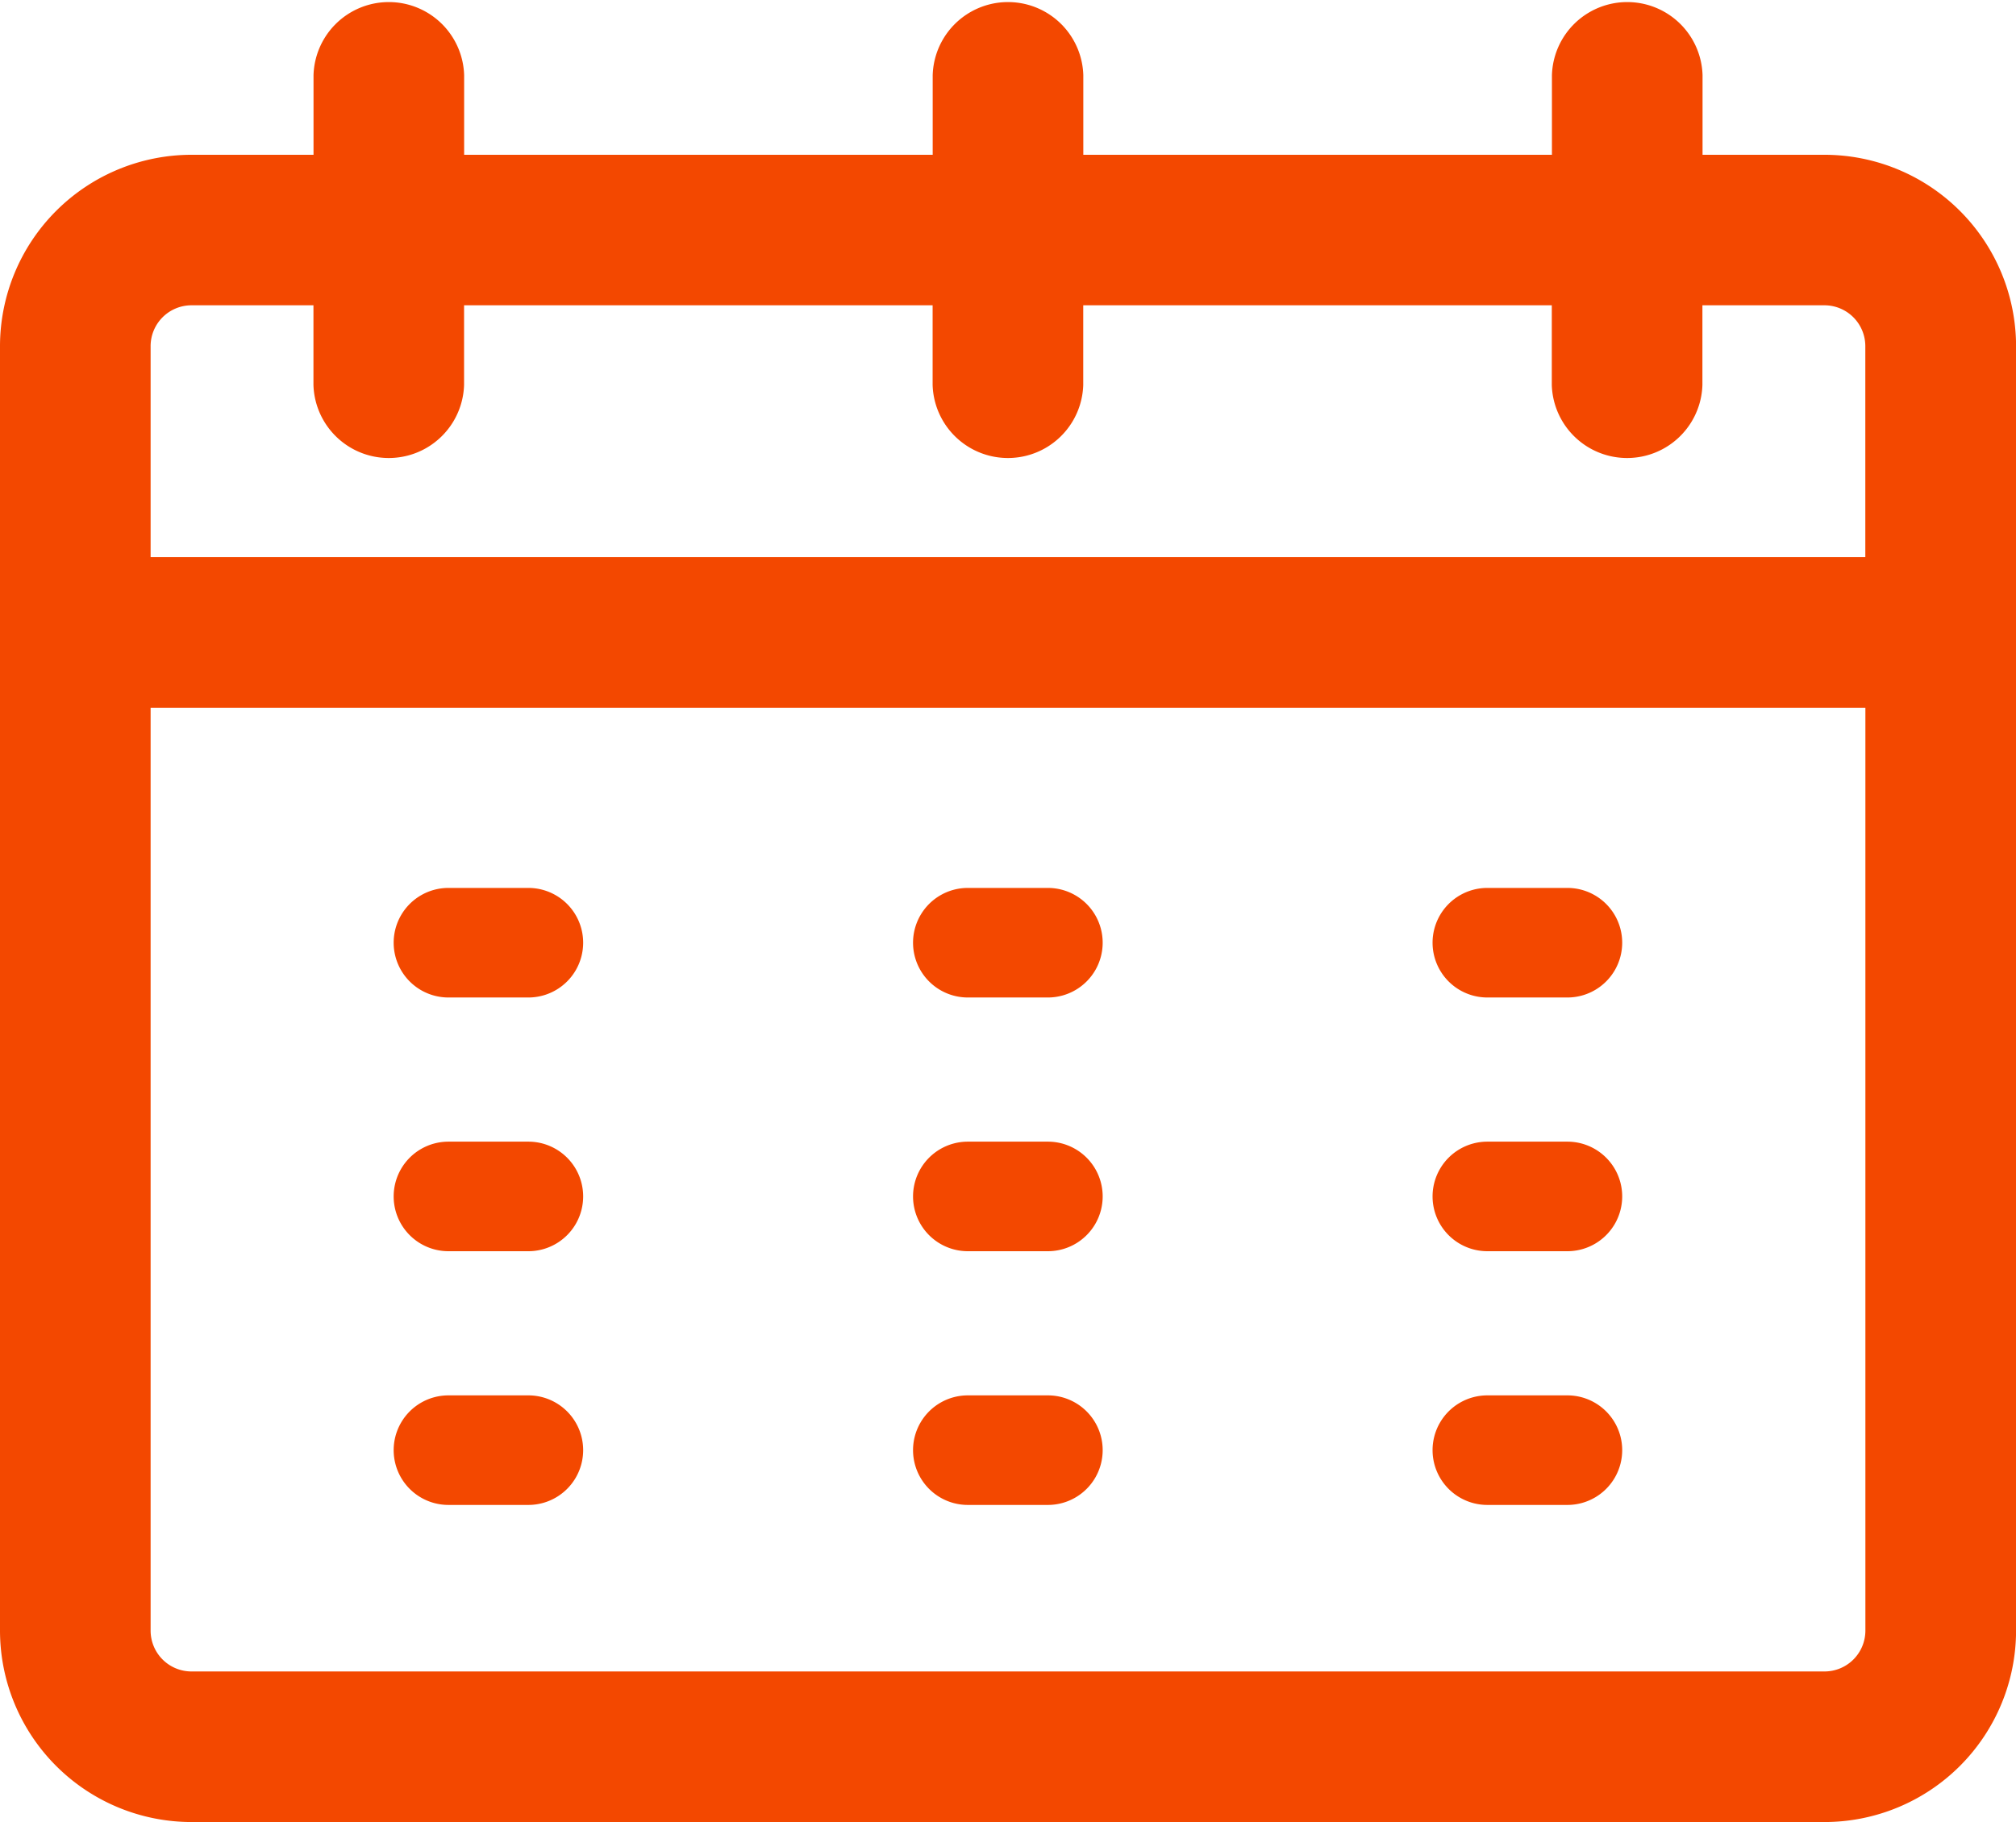 <svg xmlns="http://www.w3.org/2000/svg" width="29.193" height="26.391" viewBox="0 0 29.193 26.391">
  <g id="calendar" transform="translate(0.25 0.25)">
    <path id="Trazado_7" data-name="Trazado 7" d="M98.7,249H97.543a.543.543,0,1,0,0,1.087H98.7a.543.543,0,1,0,0-1.087Z" transform="translate(-91.299 -236.139)" fill="#f34800" stroke="#f34800" stroke-width="0.5"/>
    <path id="Trazado_8" data-name="Trazado 8" d="M98.7,313H97.543a.543.543,0,1,0,0,1.087H98.7a.543.543,0,1,0,0-1.087Z" transform="translate(-91.299 -296.464)" fill="#f34800" stroke="#f34800" stroke-width="0.5"/>
    <path id="Trazado_9" data-name="Trazado 9" d="M98.7,377H97.543a.543.543,0,1,0,0,1.087H98.7a.543.543,0,1,0,0-1.087Z" transform="translate(-91.299 -356.789)" fill="#f34800" stroke="#f34800" stroke-width="0.5"/>
    <path id="Trazado_10" data-name="Trazado 10" d="M226.7,249h-1.159a.543.543,0,1,0,0,1.087H226.7a.543.543,0,1,0,0-1.087Z" transform="translate(-211.776 -236.139)" fill="#f34800" stroke="#f34800" stroke-width="0.5"/>
    <path id="Trazado_11" data-name="Trazado 11" d="M226.7,313h-1.159a.543.543,0,1,0,0,1.087H226.7a.543.543,0,1,0,0-1.087Z" transform="translate(-211.776 -296.464)" fill="#f34800" stroke="#f34800" stroke-width="0.5"/>
    <path id="Trazado_12" data-name="Trazado 12" d="M226.7,377h-1.159a.543.543,0,1,0,0,1.087H226.7a.543.543,0,1,0,0-1.087Z" transform="translate(-211.776 -356.789)" fill="#f34800" stroke="#f34800" stroke-width="0.5"/>
    <path id="Trazado_13" data-name="Trazado 13" d="M354.7,249h-1.159a.543.543,0,1,0,0,1.087H354.7a.543.543,0,1,0,0-1.087Z" transform="translate(-332.253 -236.139)" fill="#f34800" stroke="#f34800" stroke-width="0.5"/>
    <path id="Trazado_14" data-name="Trazado 14" d="M354.7,313h-1.159a.543.543,0,1,0,0,1.087H354.7a.543.543,0,1,0,0-1.087Z" transform="translate(-332.253 -296.464)" fill="#f34800" stroke="#f34800" stroke-width="0.5"/>
    <path id="Trazado_15" data-name="Trazado 15" d="M354.7,377h-1.159a.543.543,0,1,0,0,1.087H354.7a.543.543,0,1,0,0-1.087Z" transform="translate(-332.253 -356.789)" fill="#f34800" stroke="#f34800" stroke-width="0.5"/>
    <path id="Trazado_16" data-name="Trazado 16" d="M26.171,27.242H24.154v-1.4a.841.841,0,0,0-1.681,0v1.4H15.187v-1.4a.841.841,0,0,0-1.681,0v1.4H6.221v-1.4a.841.841,0,0,0-1.681,0v1.4H2.522A2.525,2.525,0,0,0,0,29.763V48.369a2.525,2.525,0,0,0,2.522,2.522h23.65a2.525,2.525,0,0,0,2.522-2.522V29.763A2.525,2.525,0,0,0,26.171,27.242ZM1.681,29.763a.842.842,0,0,1,.841-.841H4.539v1.4a.841.841,0,0,0,1.681,0v-1.4h7.285v1.4a.841.841,0,0,0,1.681,0v-1.4h7.285v1.4a.841.841,0,0,0,1.681,0v-1.4h2.018a.842.842,0,0,1,.841.841V33.07H1.681ZM26.171,49.21H2.522a.842.842,0,0,1-.841-.841V34.751H27.012V48.369A.842.842,0,0,1,26.171,49.21Z" transform="translate(0 -25)" fill="#f34800" stroke="#f34800" stroke-width="0.5"/>
  </g>
</svg>

